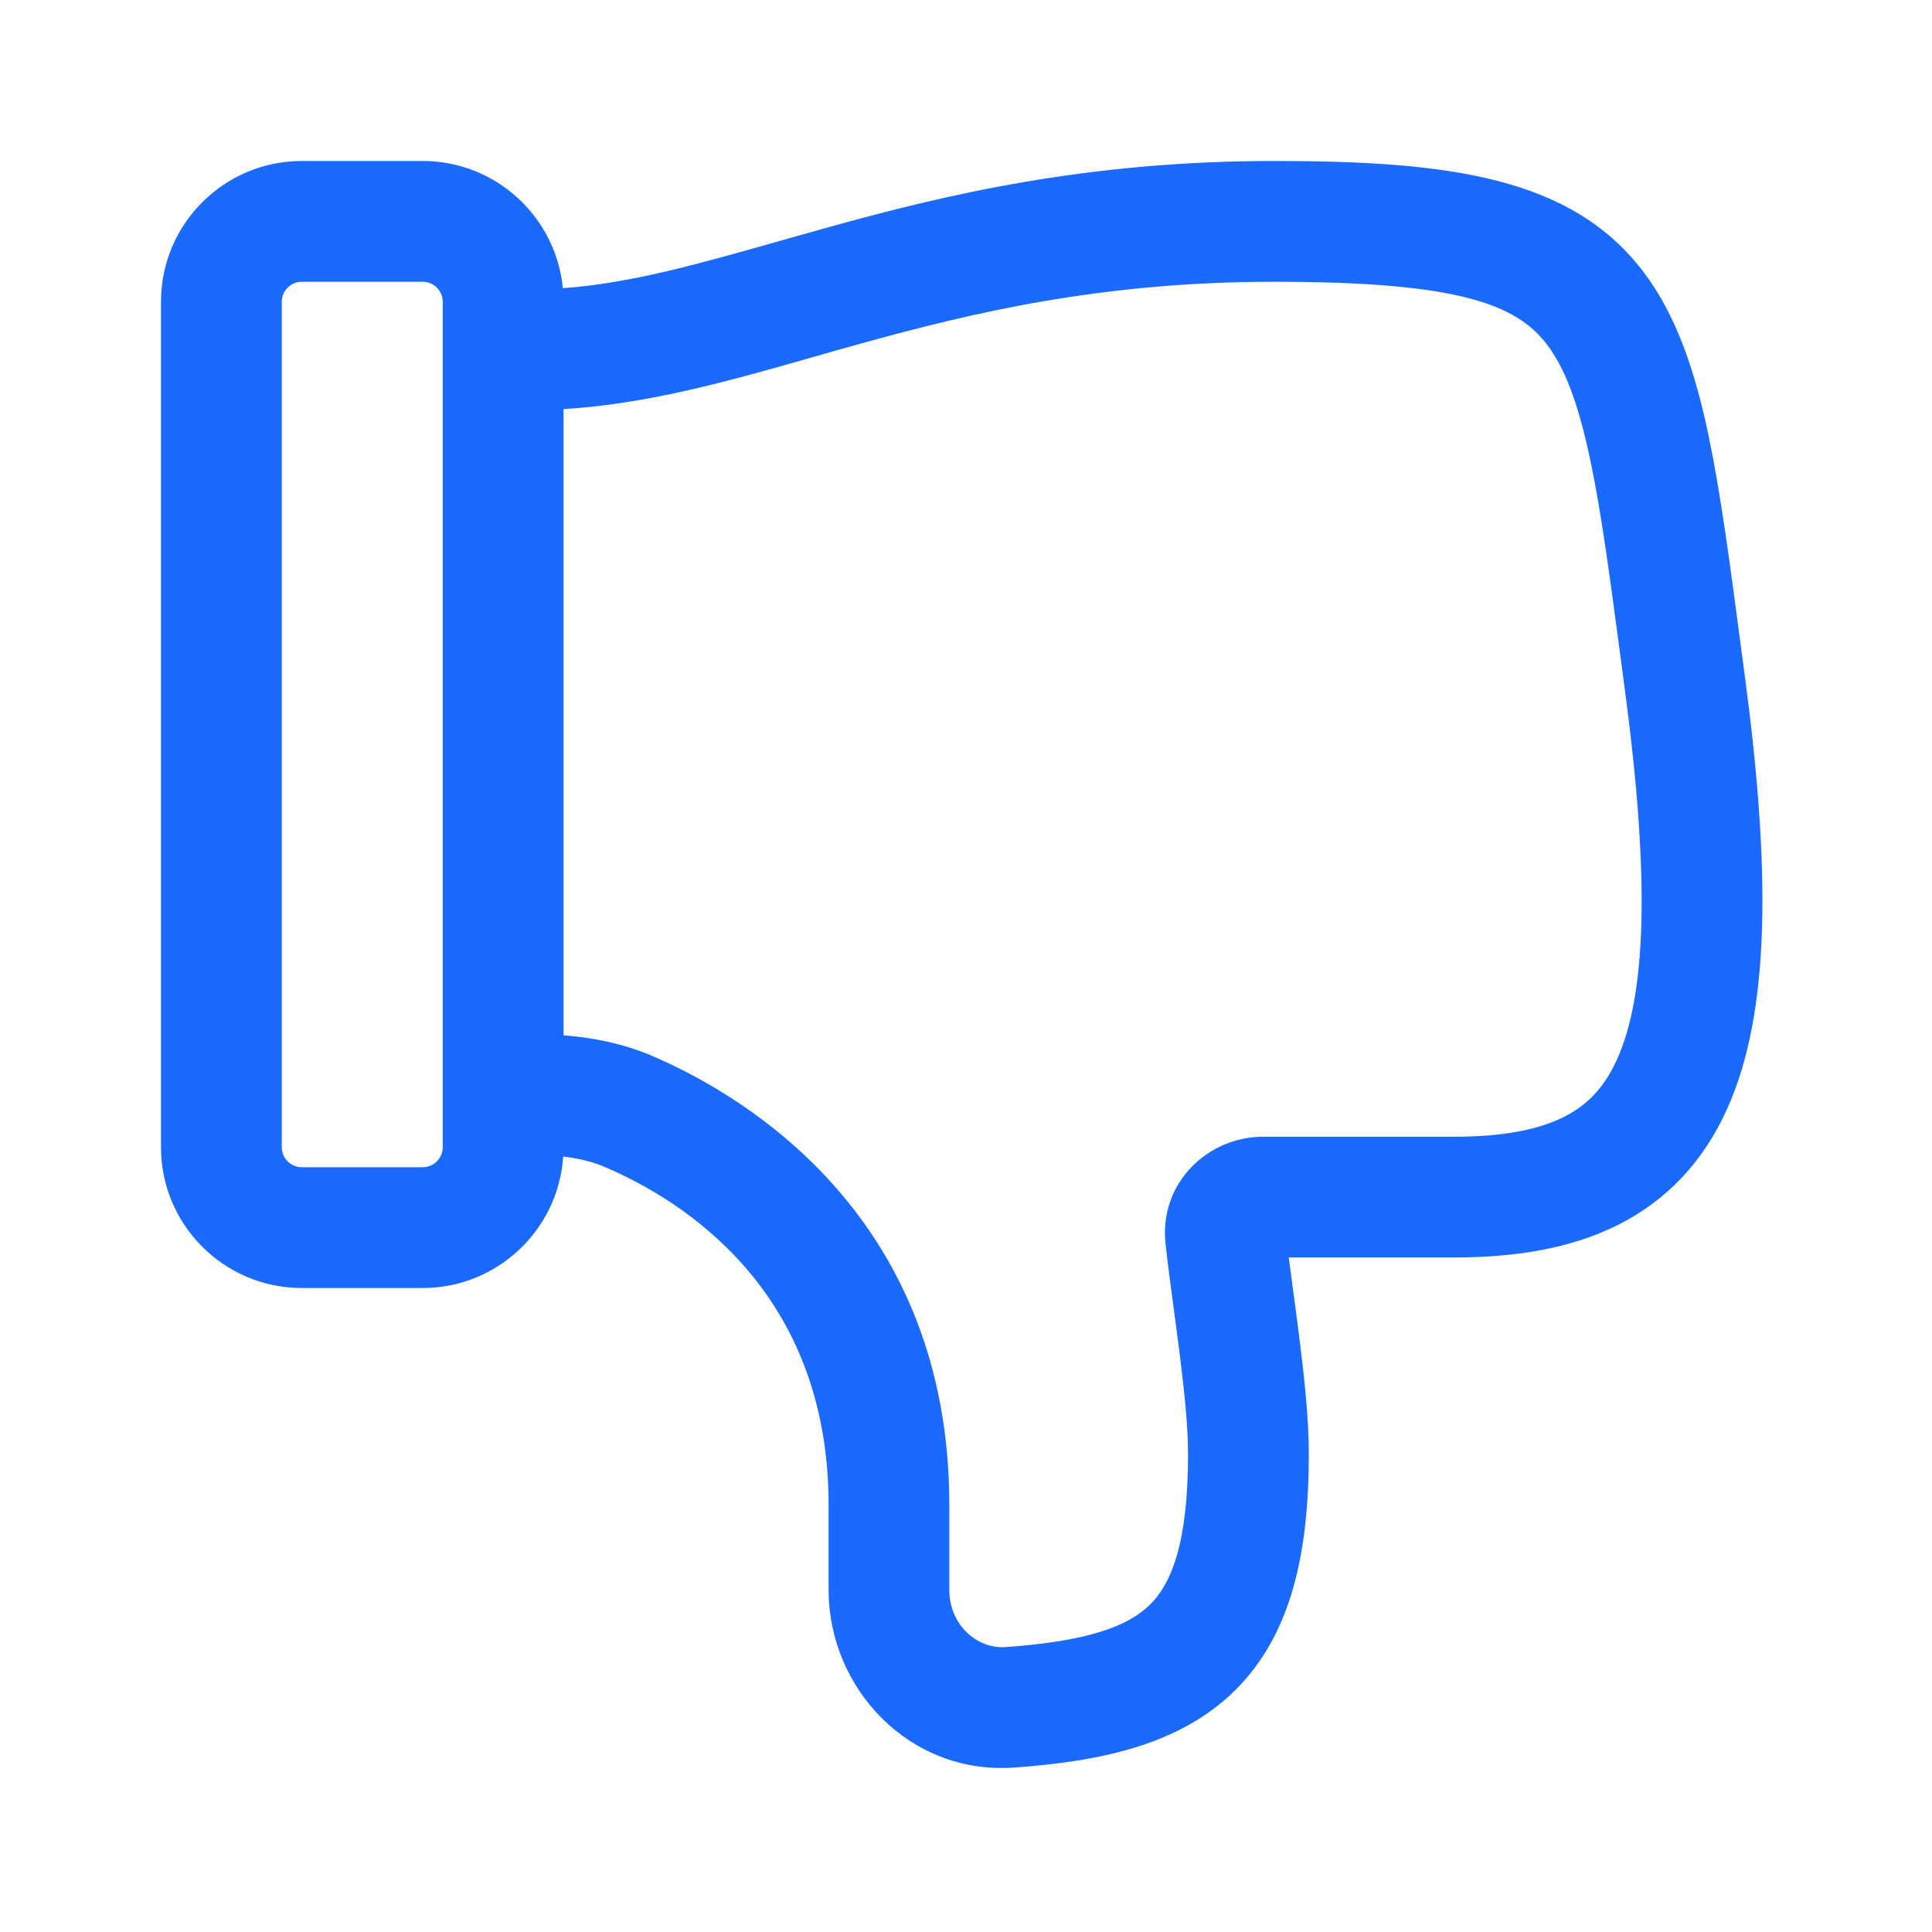 <svg width="43" height="43" viewBox="0 0 43 43" fill="none" xmlns="http://www.w3.org/2000/svg">
<path fill-rule="evenodd" clip-rule="evenodd" d="M22.569 39.34C20.236 39.505 18.442 37.574 18.442 35.387L18.442 33.501C18.442 28.723 15.194 26.719 13.471 25.977C13.195 25.858 12.884 25.782 12.535 25.741C12.427 27.375 11.067 28.667 9.406 28.667H6.719C4.987 28.667 3.583 27.263 3.583 25.531V6.719C3.583 4.987 4.987 3.583 6.719 3.583H9.406C11.035 3.583 12.373 4.825 12.527 6.414C14.029 6.305 15.514 5.884 17.349 5.364C17.694 5.266 18.053 5.165 18.426 5.061C21.049 4.332 24.183 3.583 28.358 3.583C32.279 3.583 34.976 3.949 36.57 6.041C37.326 7.034 37.733 8.291 38.031 9.715C38.296 10.983 38.501 12.528 38.74 14.337L38.833 15.036C39.403 19.31 39.42 22.525 38.432 24.699C37.907 25.854 37.101 26.716 36.006 27.265C34.947 27.795 33.705 27.987 32.358 27.987H28.684C28.715 28.23 28.749 28.487 28.785 28.756C28.829 29.08 28.875 29.423 28.92 29.782C29.029 30.646 29.13 31.584 29.13 32.358C29.13 34.588 28.733 36.394 27.482 37.628C26.256 38.836 24.494 39.203 22.569 39.34ZM12.542 9.105C14.439 8.991 16.266 8.469 18.128 7.938C18.465 7.842 18.804 7.745 19.145 7.651C21.665 6.951 24.532 6.271 28.358 6.271C32.437 6.271 33.741 6.762 34.432 7.67C34.819 8.178 35.127 8.957 35.4 10.265C35.644 11.428 35.834 12.864 36.078 14.702L36.169 15.391C36.742 19.689 36.621 22.189 35.986 23.587C35.699 24.218 35.313 24.606 34.803 24.861C34.257 25.135 33.478 25.3 32.358 25.3H28.11C26.89 25.3 25.794 26.322 25.941 27.68C25.988 28.116 26.058 28.641 26.13 29.173C26.172 29.492 26.215 29.812 26.254 30.118C26.363 30.981 26.442 31.769 26.442 32.358C26.442 34.373 26.061 35.254 25.595 35.714C25.103 36.199 24.21 36.529 22.379 36.659C21.75 36.703 21.129 36.168 21.129 35.387L21.129 33.501C21.129 27.142 16.671 24.43 14.534 23.509C13.868 23.222 13.185 23.092 12.542 23.042V9.105ZM6.719 6.271C6.471 6.271 6.271 6.471 6.271 6.719V25.531C6.271 25.779 6.471 25.979 6.719 25.979H9.406C9.654 25.979 9.854 25.779 9.854 25.531V6.719C9.854 6.471 9.654 6.271 9.406 6.271H6.719Z" fill="#1A6AFF"/>
</svg>
